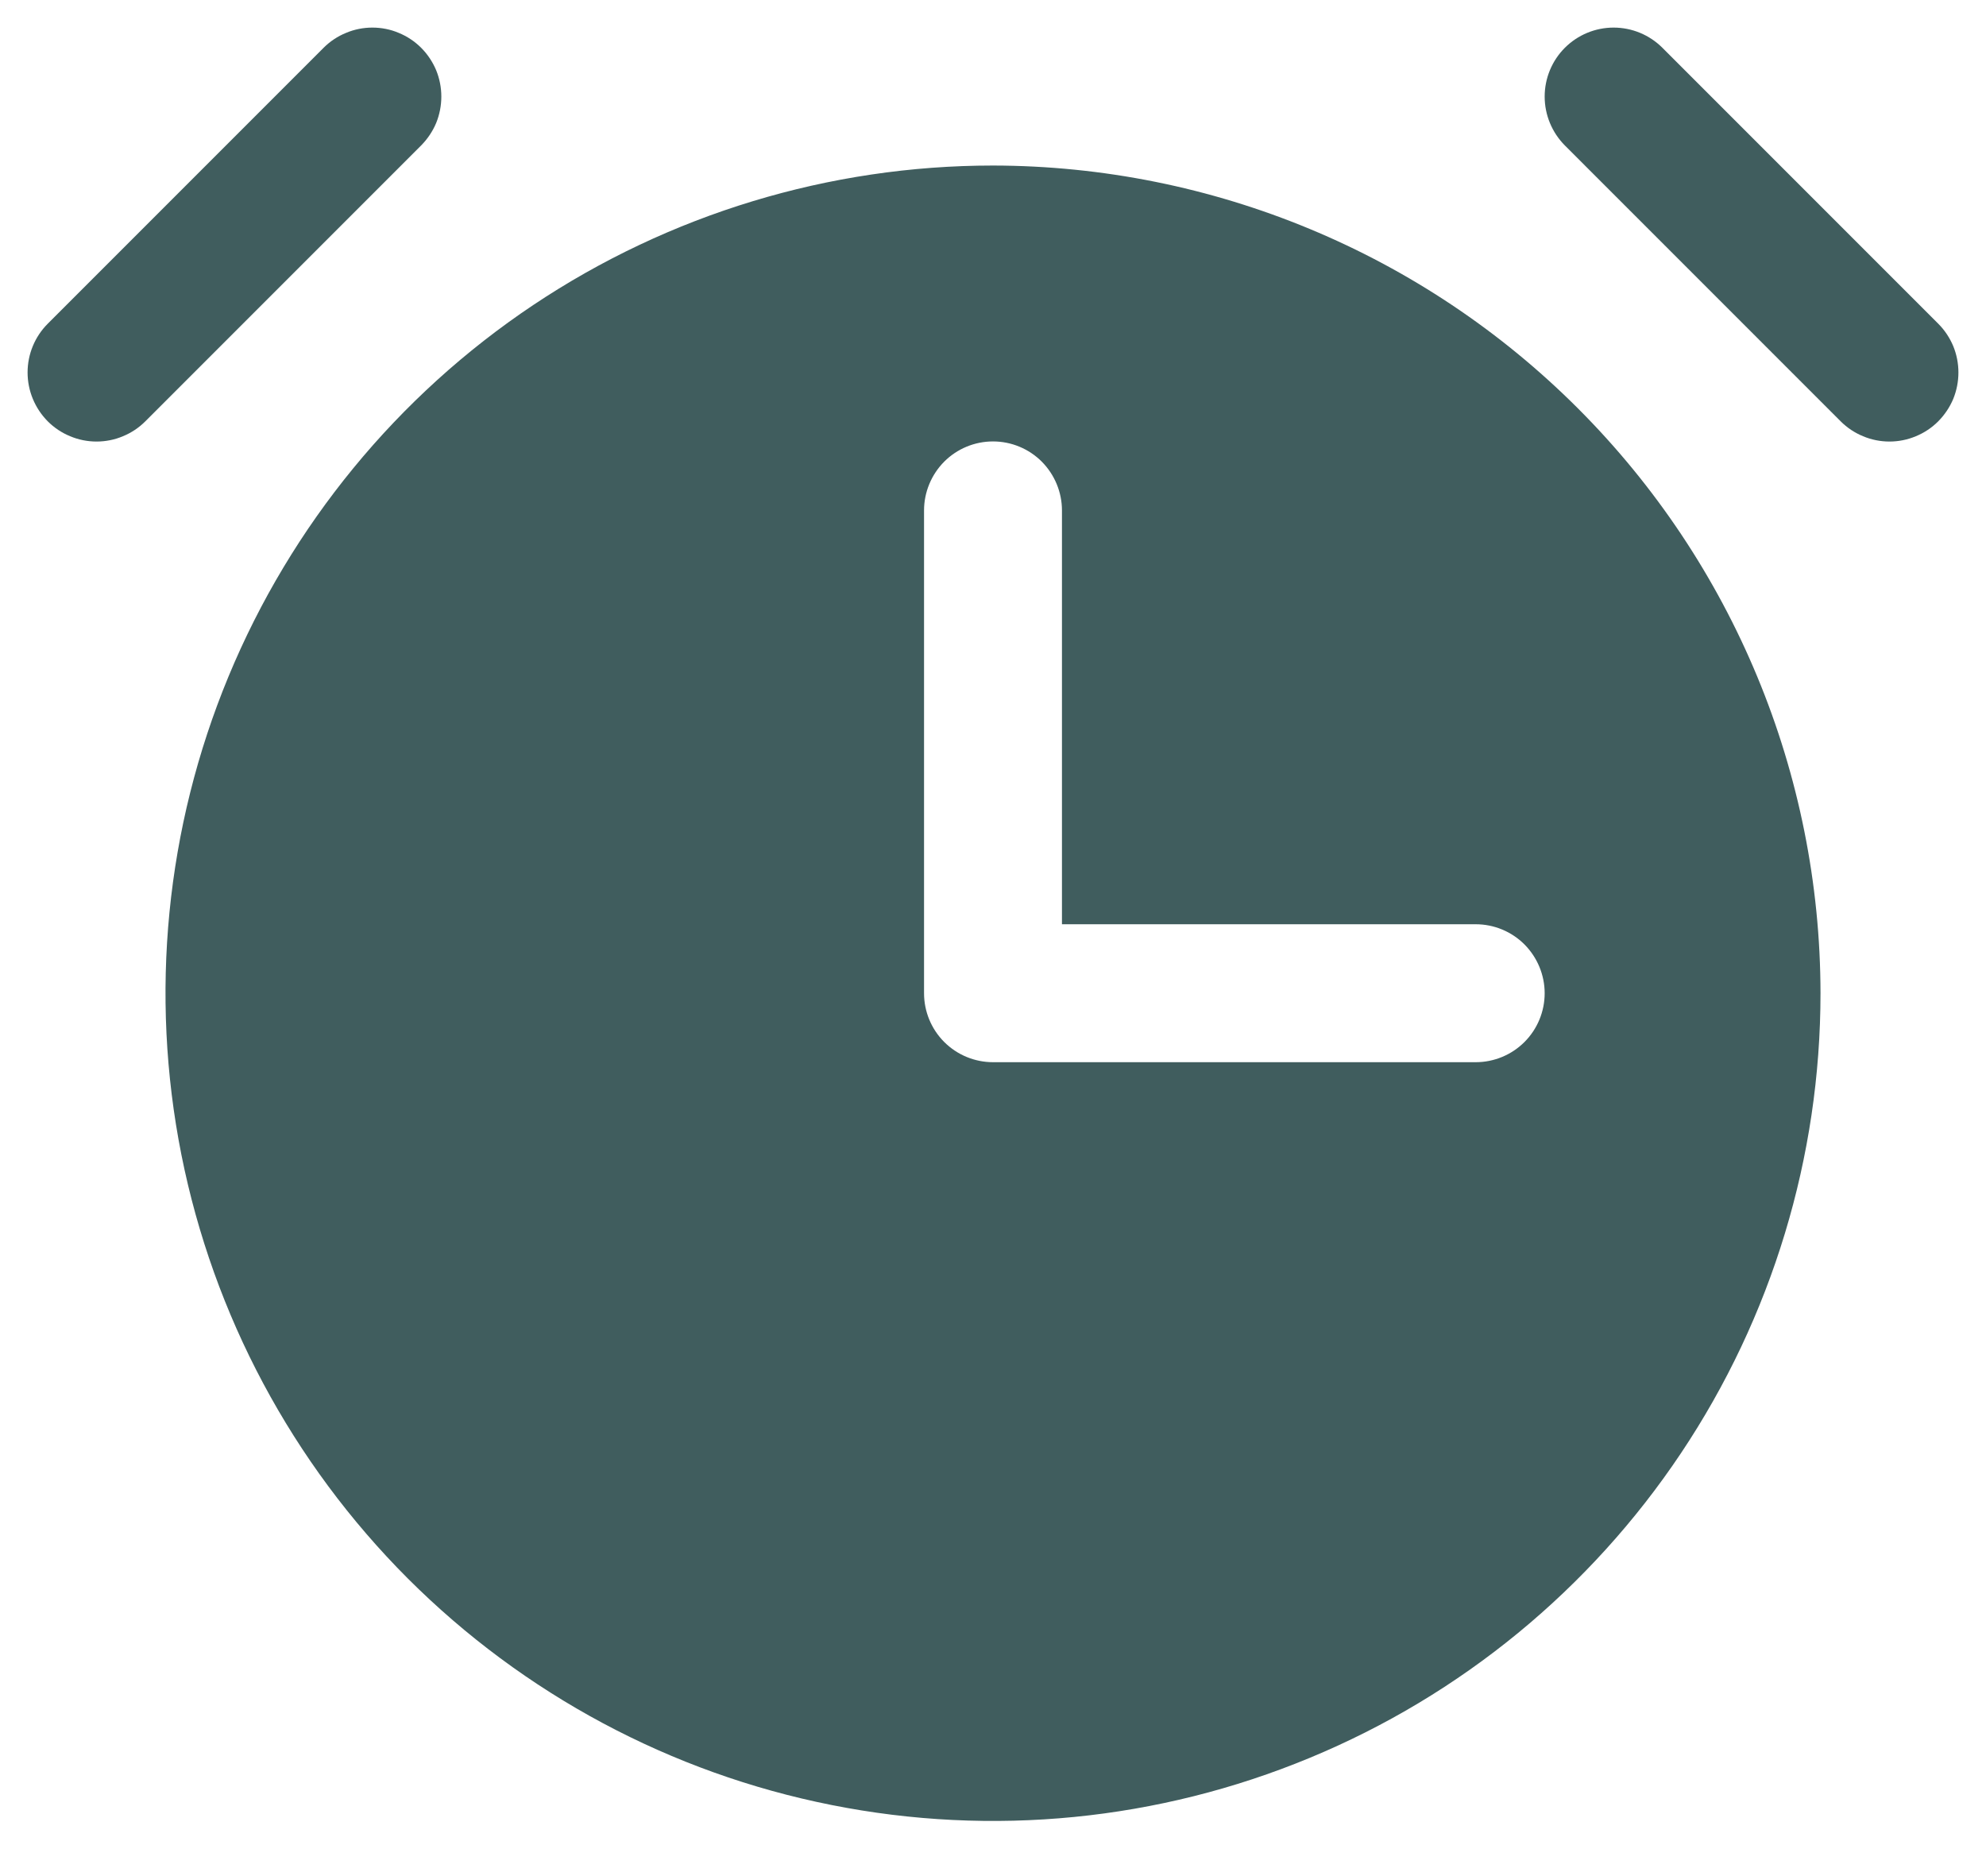 <svg width="18" height="17" viewBox="0 0 18 17" fill="none" xmlns="http://www.w3.org/2000/svg">
<path d="M3.817 1.318L1.317 3.818C1.259 3.876 1.19 3.922 1.114 3.953C1.039 3.985 0.957 4.001 0.875 4.001C0.793 4.001 0.712 3.985 0.636 3.953C0.56 3.922 0.491 3.876 0.433 3.818C0.316 3.7 0.25 3.541 0.25 3.375C0.25 3.209 0.316 3.05 0.433 2.933L2.933 0.433C2.991 0.375 3.06 0.329 3.136 0.298C3.212 0.266 3.293 0.25 3.375 0.25C3.457 0.25 3.539 0.266 3.614 0.298C3.69 0.329 3.759 0.375 3.817 0.433C3.875 0.491 3.921 0.56 3.953 0.636C3.984 0.712 4 0.793 4 0.875C4 0.957 3.984 1.039 3.953 1.115C3.921 1.191 3.875 1.259 3.817 1.318ZM17.567 2.933L15.067 0.433C14.95 0.316 14.791 0.25 14.625 0.25C14.459 0.25 14.3 0.316 14.183 0.433C14.066 0.55 14 0.709 14 0.875C14 1.041 14.066 1.2 14.183 1.318L16.683 3.818C16.741 3.876 16.81 3.922 16.886 3.953C16.962 3.985 17.043 4.001 17.125 4.001C17.207 4.001 17.288 3.985 17.364 3.953C17.44 3.922 17.509 3.876 17.567 3.818C17.625 3.759 17.671 3.691 17.703 3.615C17.734 3.539 17.75 3.457 17.75 3.375C17.75 3.293 17.734 3.212 17.703 3.136C17.671 3.06 17.625 2.991 17.567 2.933ZM16.5 9C16.5 10.484 16.06 11.934 15.236 13.167C14.412 14.4 13.241 15.362 11.87 15.929C10.5 16.497 8.992 16.646 7.537 16.356C6.082 16.067 4.746 15.352 3.697 14.304C2.648 13.255 1.934 11.918 1.644 10.463C1.355 9.009 1.503 7.501 2.071 6.13C2.639 4.76 3.6 3.588 4.833 2.764C6.067 1.94 7.517 1.5 9 1.5C10.989 1.503 12.895 2.294 14.301 3.7C15.707 5.106 16.498 7.012 16.5 9ZM14 9C14 8.835 13.934 8.676 13.817 8.558C13.7 8.441 13.541 8.375 13.375 8.375H9.625V4.625C9.625 4.46 9.559 4.301 9.442 4.183C9.325 4.066 9.166 4 9 4C8.834 4 8.675 4.066 8.558 4.183C8.441 4.301 8.375 4.46 8.375 4.625V9C8.375 9.166 8.441 9.325 8.558 9.442C8.675 9.559 8.834 9.625 9 9.625H13.375C13.541 9.625 13.7 9.559 13.817 9.442C13.934 9.325 14 9.166 14 9Z" fill="#405D5E"/>
</svg>
